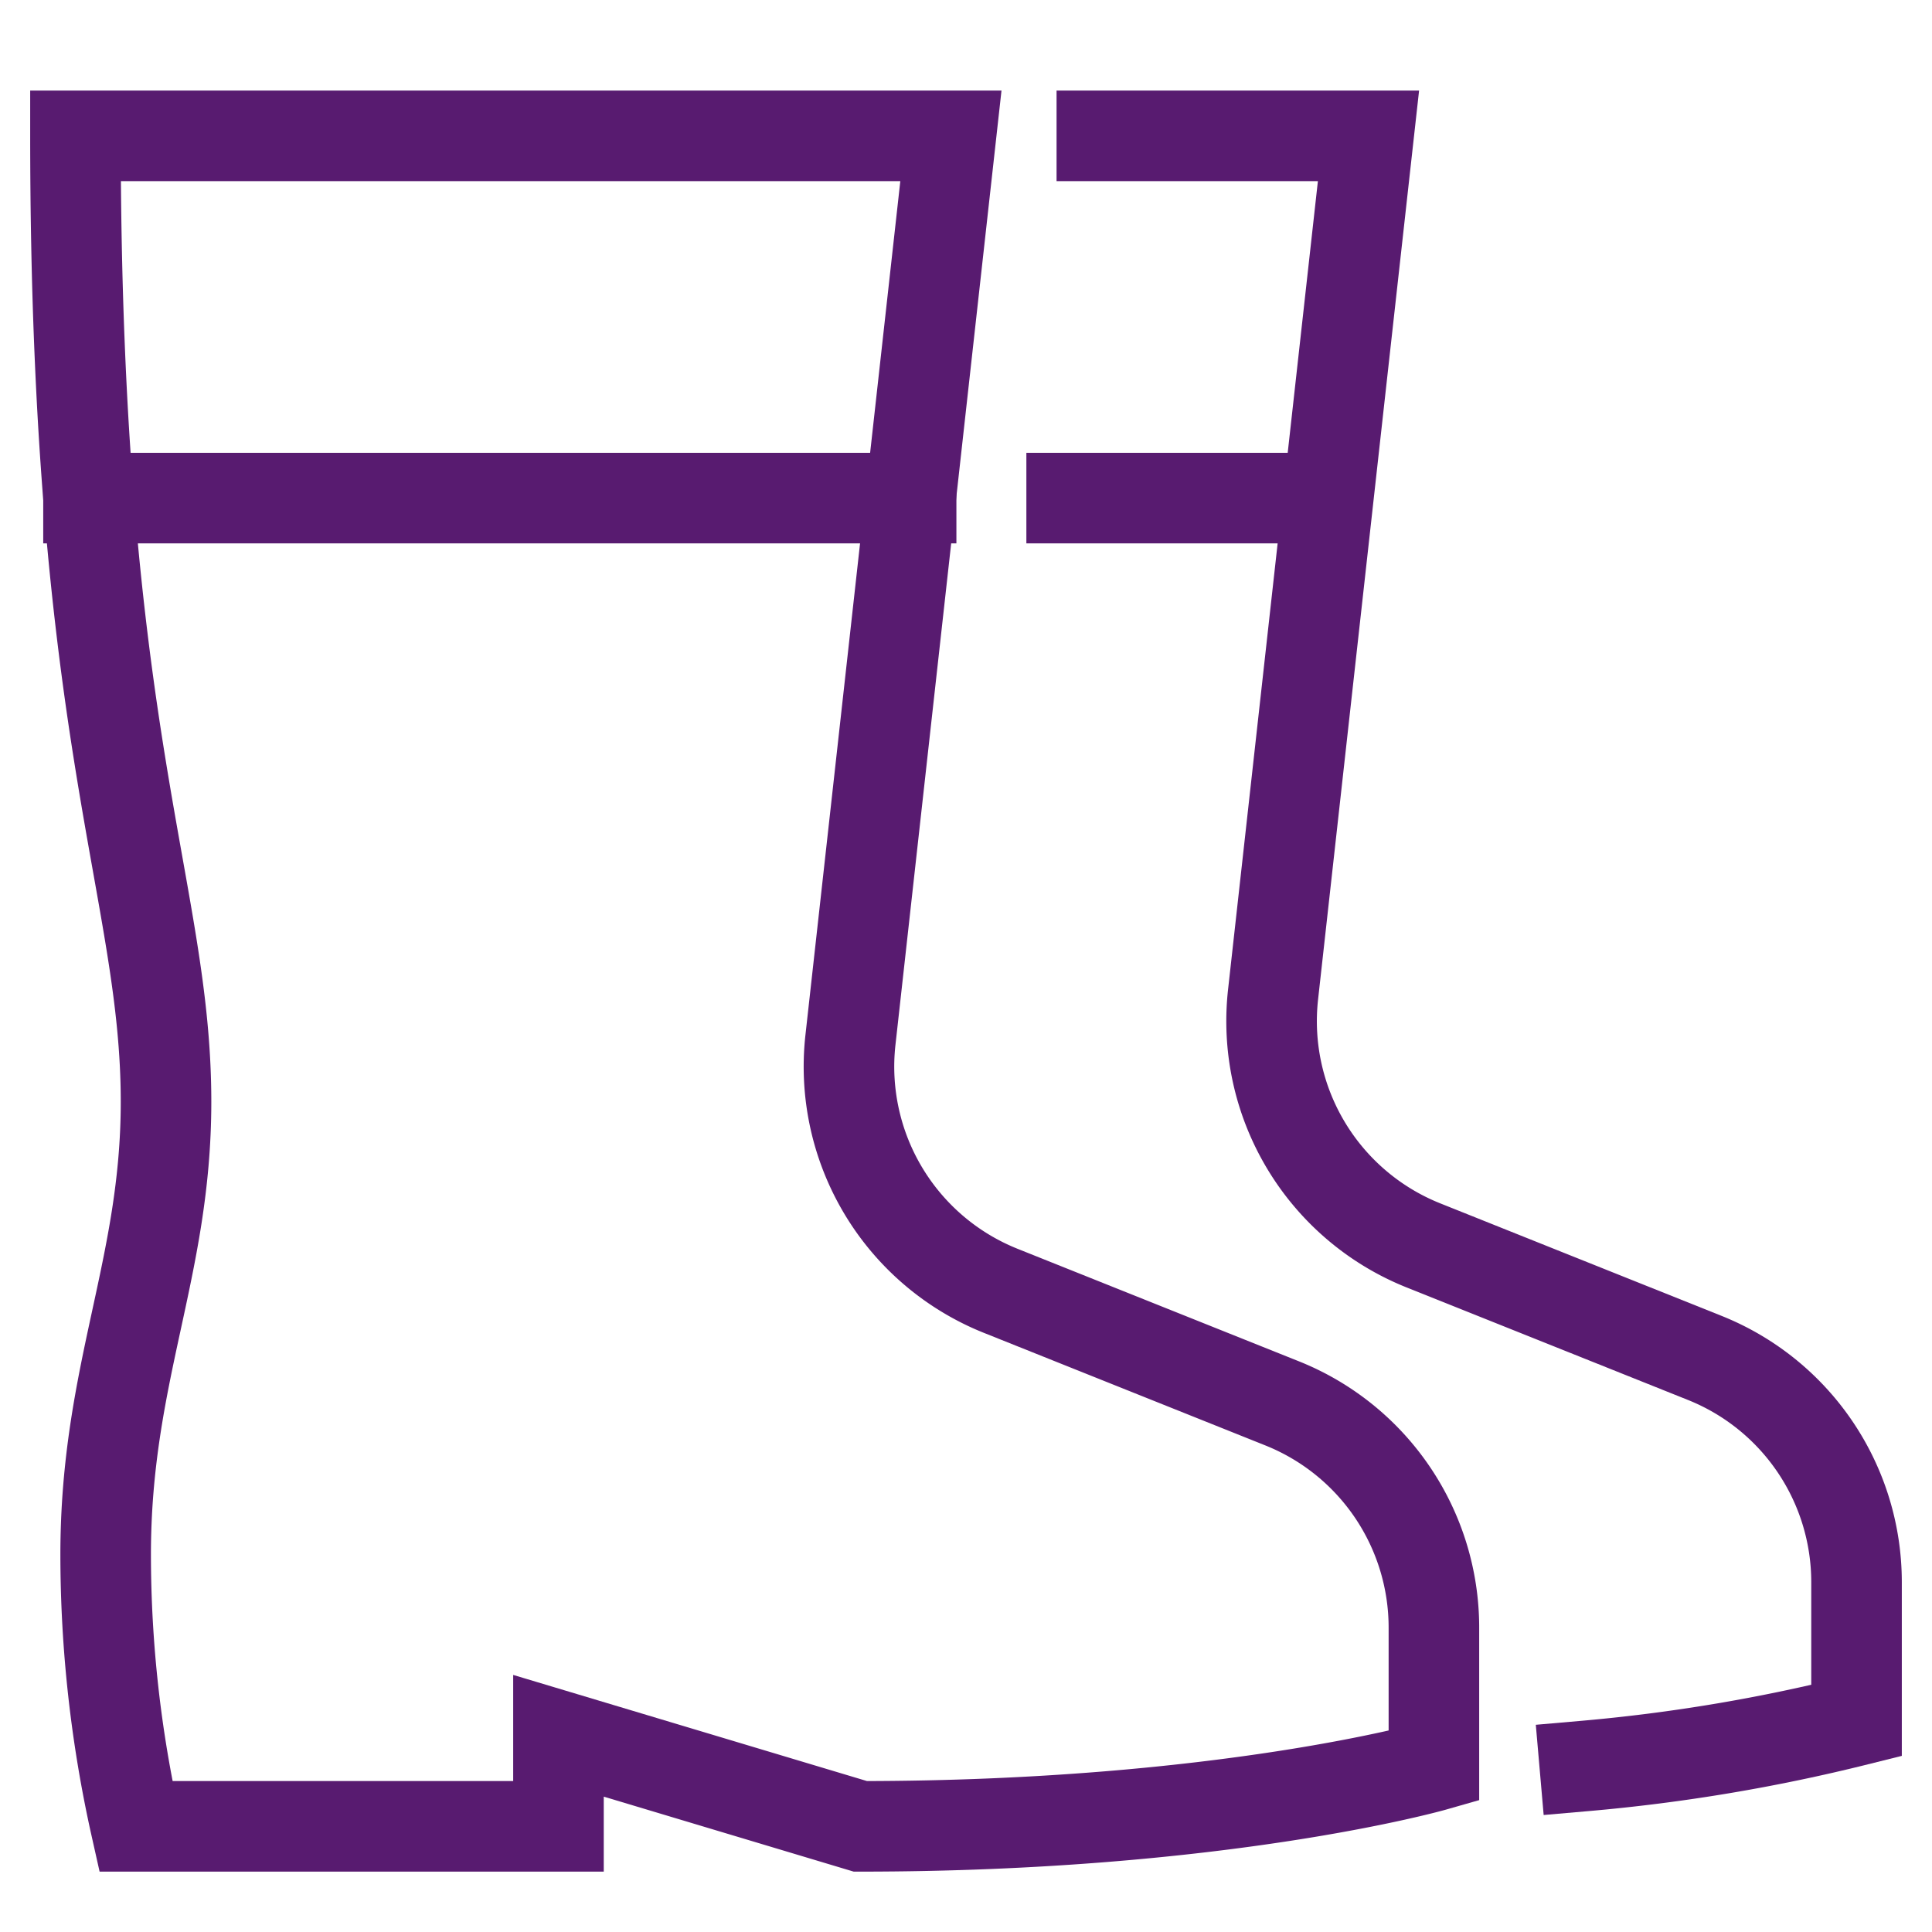 <svg xmlns="http://www.w3.org/2000/svg" width="64" height="64" viewBox="0 0 64 64"><g class="nc-icon-wrapper" fill="#581b70" stroke-linecap="square" stroke-linejoin="miter" transform="translate(0.5 0.5)" stroke-miterlimit="10"><line x1="2.432" y1="16" x2="29.682" y2="16" fill="none" stroke="#581b70" stroke-width="3" data-cap="butt" stroke-linecap="butt"></line><path d="M2,4C2,24,5,29,5,36c0,5.536-2,9-2,15a41.263,41.263,0,0,0,1,9H18V57l10,3c12,0,19-2,19-2V53.416a8,8,0,0,0-5.029-7.428l-9.319-3.727a8,8,0,0,1-4.98-8.311L31,4Z" fill="none" stroke="#581b70" stroke-width="3" data-cap="butt" stroke-linecap="butt"></path><path d="M52,58a57.861,57.861,0,0,0,9-1.506V51.91a8,8,0,0,0-5.029-7.428l-9.319-3.727a8,8,0,0,1-4.98-8.312L44.833,4H36" fill="none" stroke="#581b70" stroke-width="3" data-color="color-2"></path><polyline points="42 16 43.499 16 35 16" fill="none" stroke="#581b70" stroke-width="3" data-color="color-2"></polyline></g></svg>